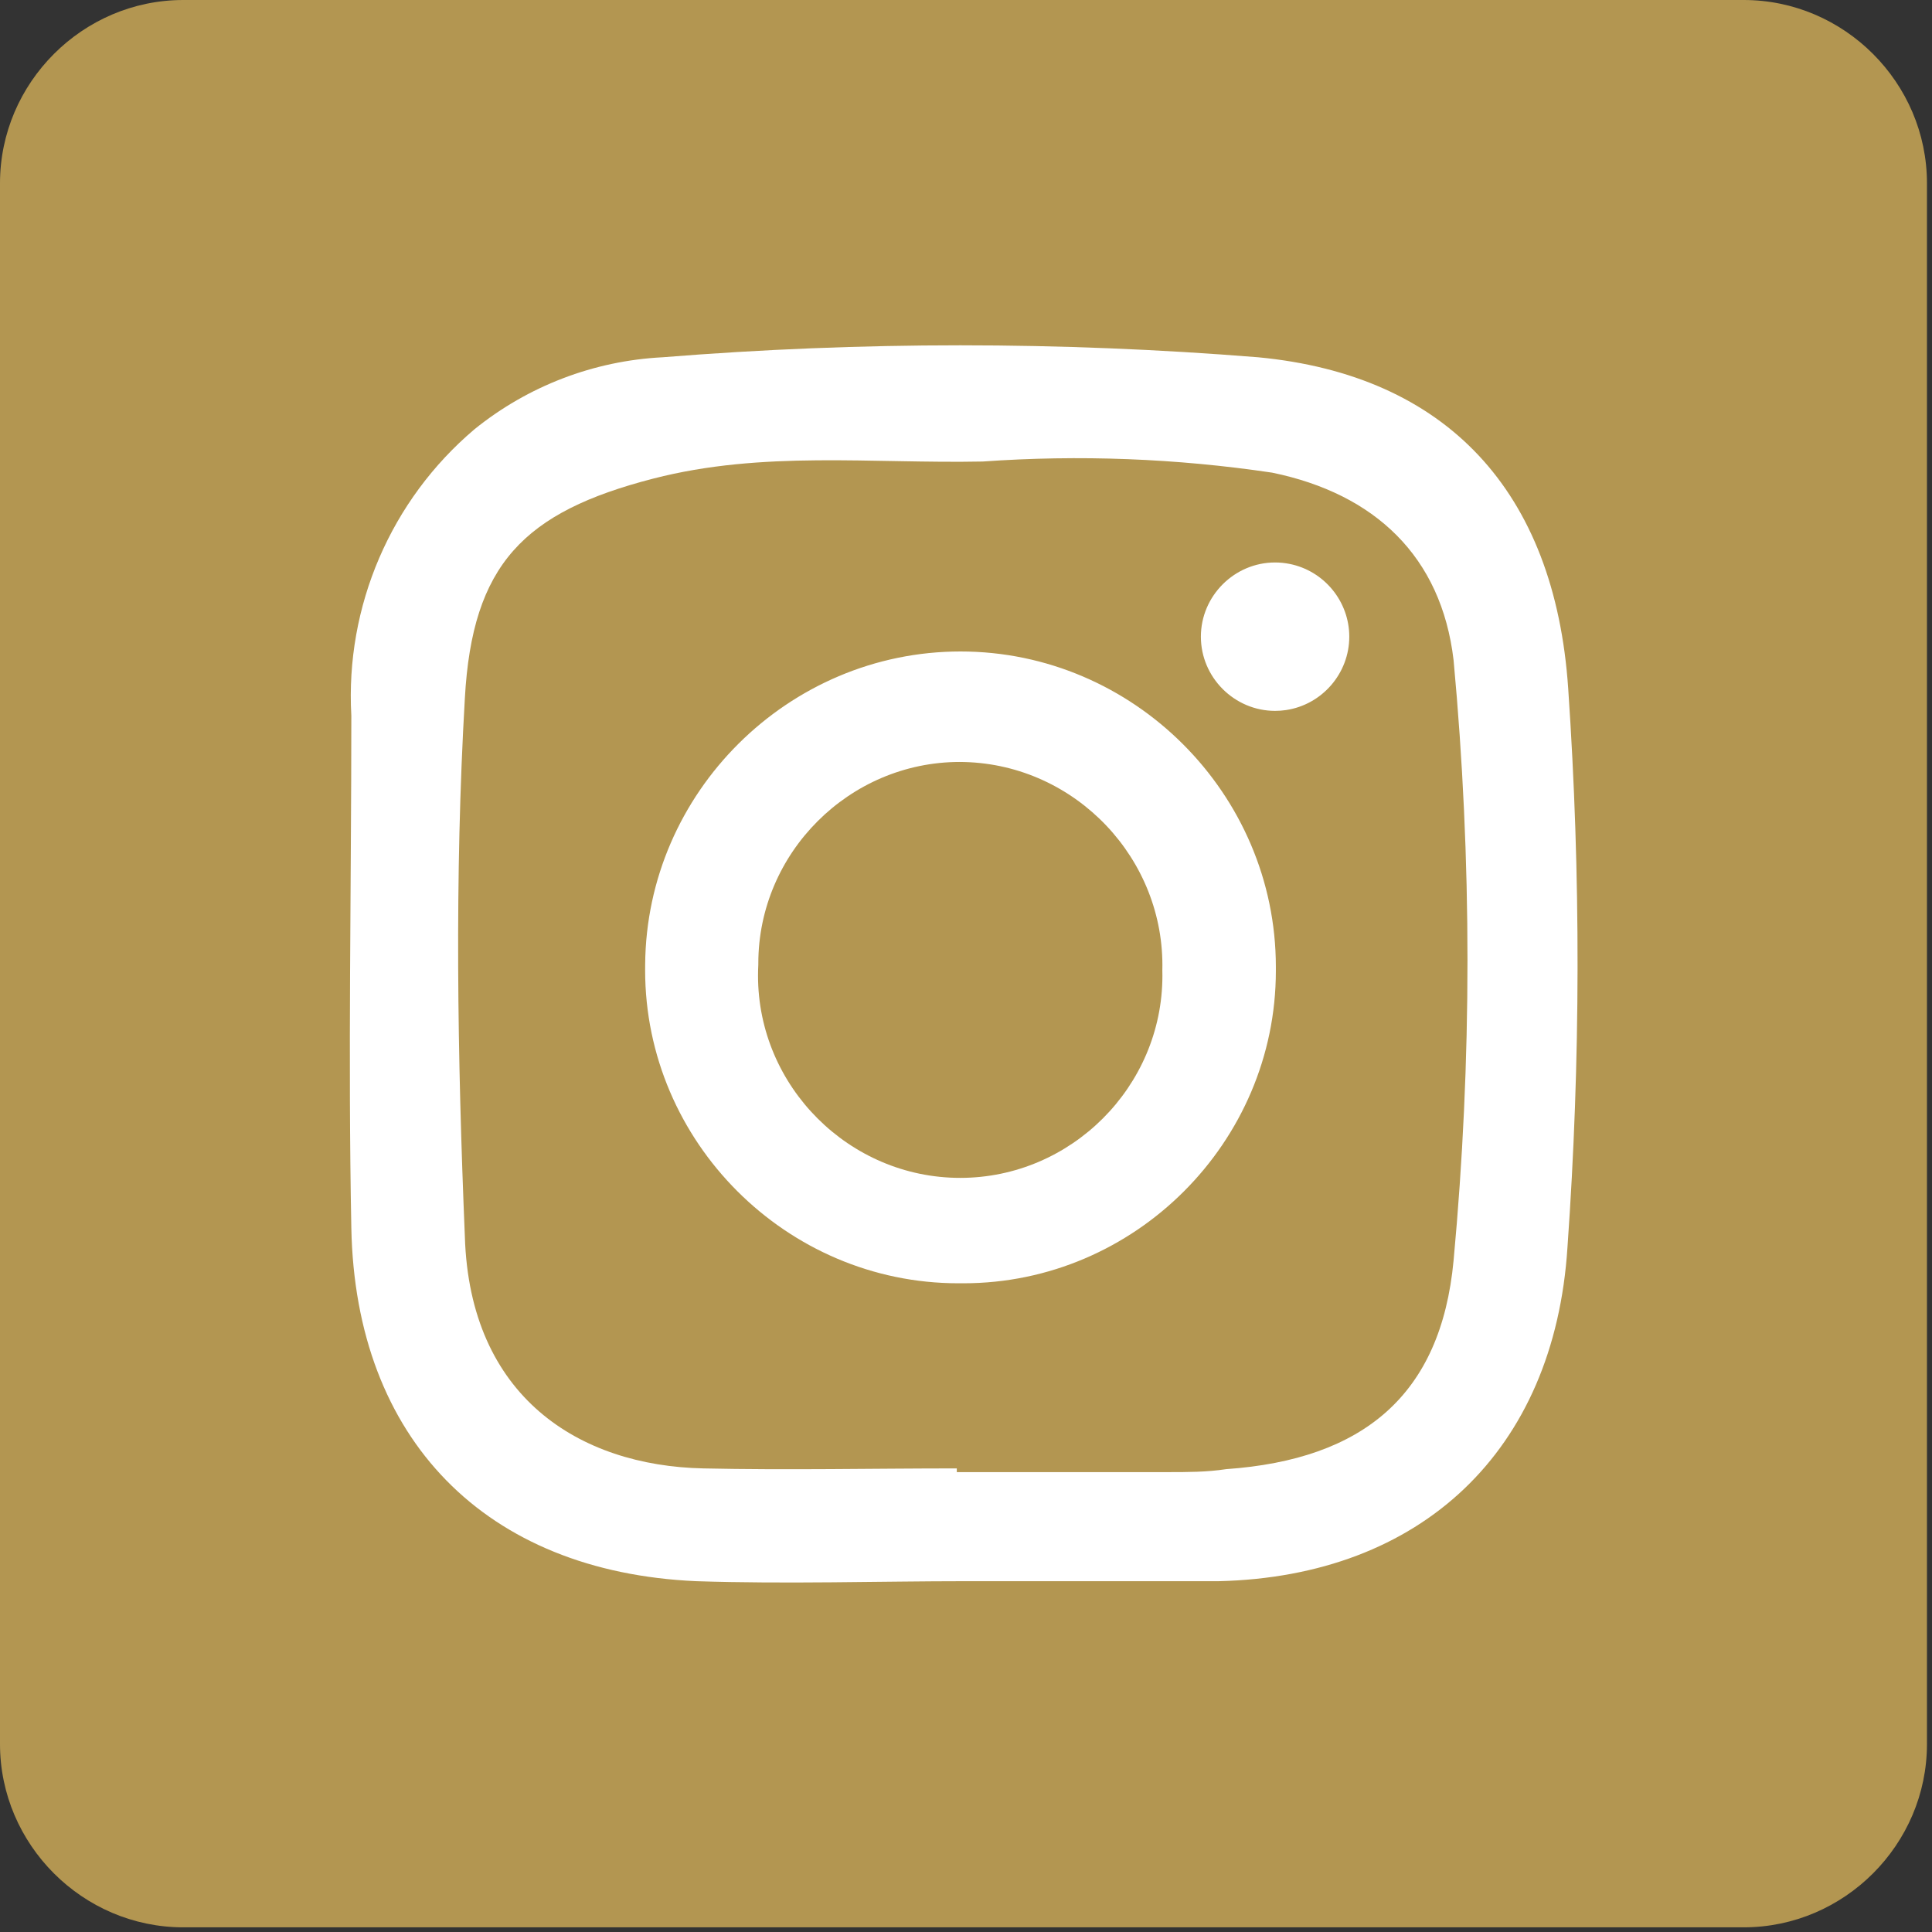 <?xml version="1.0" encoding="UTF-8" standalone="no"?>
<!DOCTYPE svg PUBLIC "-//W3C//DTD SVG 1.1//EN" "http://www.w3.org/Graphics/SVG/1.1/DTD/svg11.dtd">
<svg width="100%" height="100%" viewBox="0 0 217 217" version="1.1" xmlns="http://www.w3.org/2000/svg" xmlns:xlink="http://www.w3.org/1999/xlink" xml:space="preserve" xmlns:serif="http://www.serif.com/" style="fill-rule:evenodd;clip-rule:evenodd;stroke-linecap:round;stroke-linejoin:round;stroke-miterlimit:1.5;">
    <rect x="0" y="0" width="217" height="217" fill="#333333" stroke="none"/>
    <path d="M197,69C197,46.371 178.629,28 156,28L69,28C46.371,28 28,46.371 28,69L28,151C28,173.629 46.371,192 69,192L156,192C178.629,192 197,173.629 197,151L197,69Z" style="fill:white;stroke:black;stroke-width:1px;"/>
    <g id="Layer_2" transform="matrix(4.167,0,0,4.167,0,0)">
        <g id="Capa_1">
            <path d="M34.29,12.74C31.709,12.356 29.093,12.255 26.49,12.44C23.49,12.5 20.56,12.14 17.61,12.9C14.12,13.8 12.73,15.21 12.53,18.82C12.25,23.65 12.33,28.49 12.53,33.33C12.66,37.65 15.61,39.51 18.96,39.58C21.24,39.63 23.52,39.58 25.79,39.58L25.79,39.68L31.48,39.68C32.01,39.68 32.53,39.68 33.05,39.6C36.75,39.34 38.84,37.6 39.18,33.98C39.68,28.595 39.68,23.175 39.18,17.79C38.85,15 37.06,13.31 34.29,12.74ZM25.89,34.59C25.87,34.59 25.849,34.59 25.829,34.59C21.199,34.59 17.389,30.78 17.389,26.15C17.389,26.1 17.389,26.05 17.39,26C17.423,21.36 21.25,17.56 25.89,17.56C30.553,17.56 34.39,21.397 34.39,26.06C34.39,26.08 34.39,26.1 34.39,26.12C34.39,26.137 34.39,26.154 34.39,26.17C34.39,30.789 30.589,34.59 25.97,34.59C25.943,34.59 25.917,34.59 25.89,34.59ZM34.66,19.14C34.564,19.154 34.466,19.161 34.369,19.161C33.271,19.161 32.369,18.259 32.369,17.161C32.369,16.064 33.271,15.161 34.369,15.161C34.5,15.161 34.631,15.174 34.76,15.2C35.692,15.386 36.369,16.211 36.369,17.161C36.369,18.149 35.637,18.996 34.66,19.14Z" style="fill:rgb(179,150,81);fill-rule:nonzero;"/>
            <path d="M26,20.54C25.957,20.539 25.913,20.538 25.87,20.538C22.891,20.538 20.44,22.99 20.44,25.968C20.44,25.979 20.44,25.989 20.44,26C20.435,26.1 20.432,26.199 20.432,26.299C20.432,29.289 22.892,31.749 25.882,31.749C28.872,31.749 31.332,29.289 31.332,26.299C31.332,26.253 31.331,26.206 31.33,26.16C31.408,23.157 29.003,20.621 26,20.54Z" style="fill:rgb(179,150,81);fill-rule:nonzero;"/>
            <path d="M47,0L4.94,0C2.23,0 -0,2.23 0,4.94L0,47C-0,47.003 -0,47.007 -0,47.01C-0,49.72 2.23,51.95 4.94,51.95L47,51.95C49.71,51.95 51.94,49.72 51.94,47.01C51.94,47.007 51.94,47.003 51.94,47L51.94,4.94C51.94,2.23 49.71,0 47,-0ZM42.25,33.62C41.9,39.11 38.31,42.49 32.85,42.62L26.02,42.62C23.74,42.62 21.18,42.7 18.77,42.62C13.09,42.37 9.58,38.8 9.47,33.1C9.38,28.5 9.47,23.89 9.47,19.29C9.304,16.34 10.535,13.478 12.79,11.57C14.232,10.404 16.008,9.724 17.86,9.63C23.201,9.2 28.569,9.2 33.91,9.63C38.98,10.11 41.91,13.23 42.27,18.56C42.613,23.574 42.606,28.607 42.25,33.62Z" style="fill:rgb(179,150,81);fill-rule:nonzero;"/>
        </g>
    </g>
</svg>

